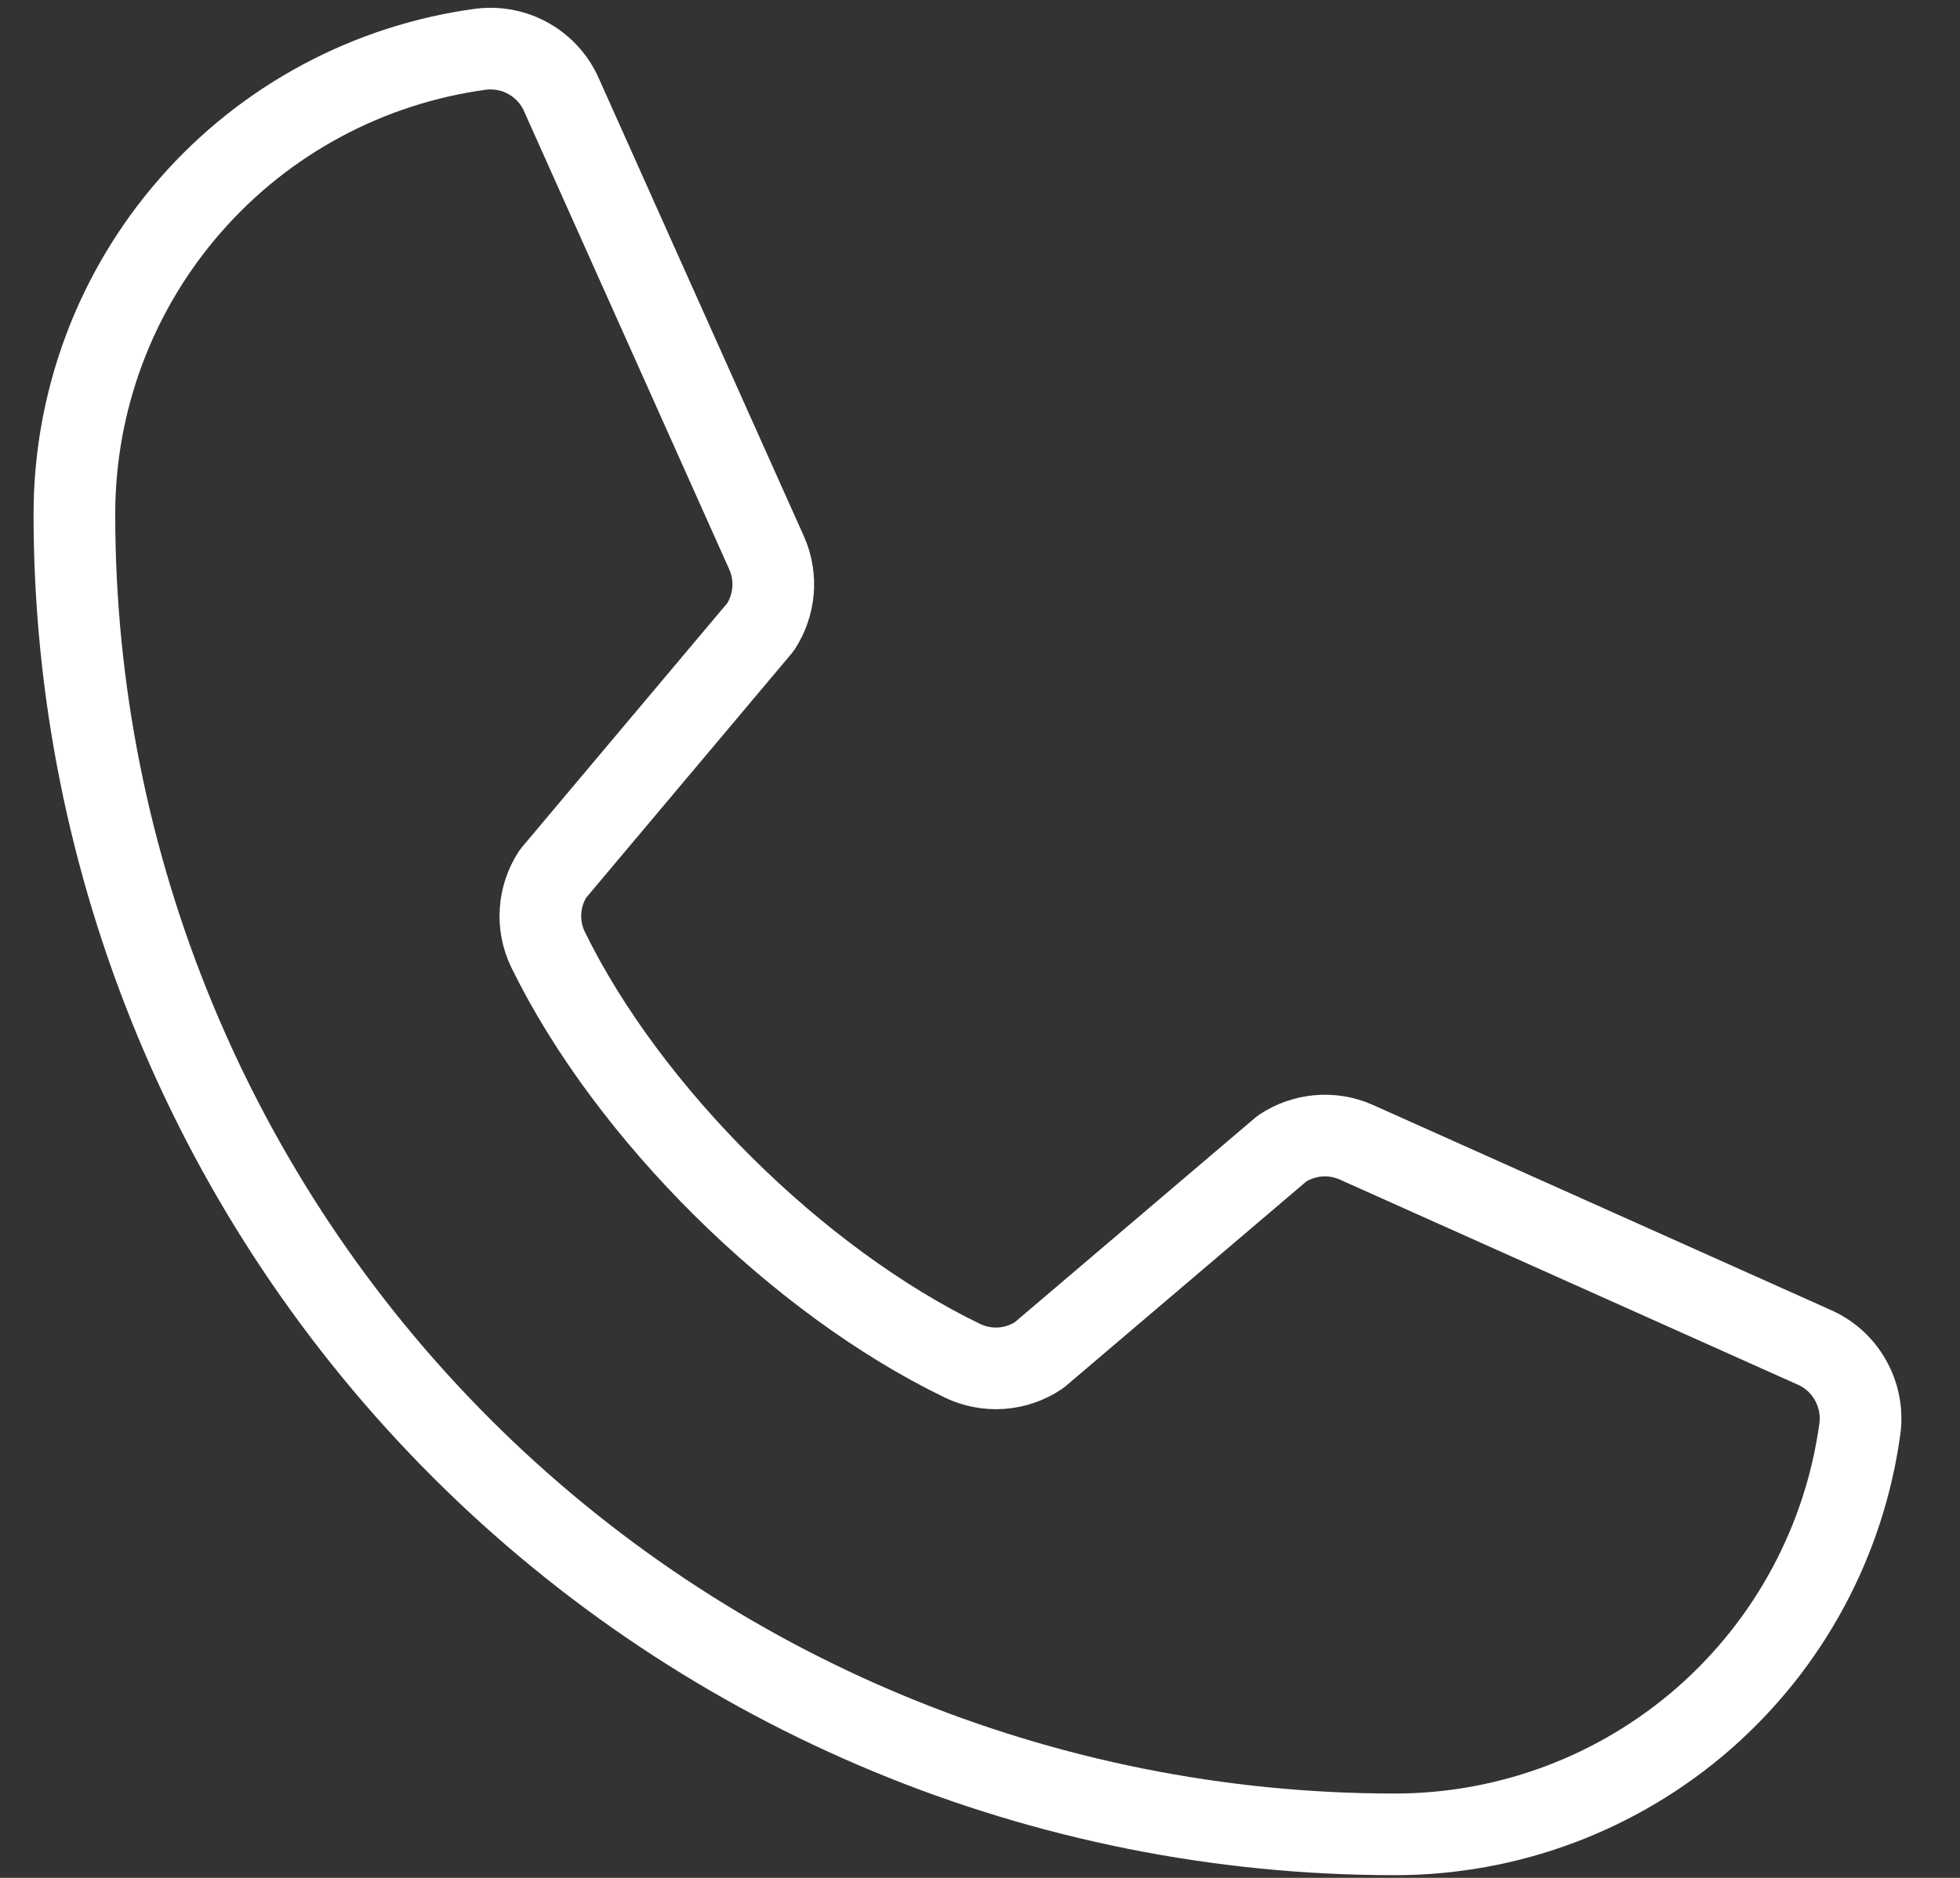 <svg width="24" height="23" viewBox="0 0 24 23" fill="none" xmlns="http://www.w3.org/2000/svg">
<rect x="0" y="0" width="24" height="23" fill="#333333" stroke="none"/>
<path d="M15.697 14.068C15.829 13.98 15.98 13.927 16.138 13.912C16.295 13.898 16.454 13.923 16.599 13.986L22.205 16.497C22.394 16.578 22.552 16.718 22.654 16.896C22.757 17.074 22.8 17.28 22.776 17.484C22.591 18.864 21.911 20.13 20.863 21.047C19.815 21.963 18.469 22.468 17.077 22.467C12.789 22.467 8.677 20.764 5.646 17.732C2.614 14.7 0.911 10.588 0.911 6.301C0.91 4.908 1.414 3.563 2.331 2.515C3.247 1.466 4.514 0.787 5.894 0.602C6.098 0.578 6.304 0.62 6.482 0.723C6.66 0.826 6.8 0.984 6.88 1.173L9.392 6.783C9.454 6.927 9.479 7.085 9.465 7.241C9.451 7.397 9.399 7.547 9.314 7.678L6.773 10.699C6.683 10.835 6.63 10.992 6.619 11.155C6.607 11.317 6.639 11.48 6.709 11.627C7.692 13.64 9.772 15.695 11.791 16.669C11.939 16.739 12.102 16.769 12.265 16.757C12.429 16.745 12.586 16.69 12.722 16.599L15.697 14.068Z" stroke="white" stroke-linecap="round" stroke-linejoin="round"/>
</svg>
